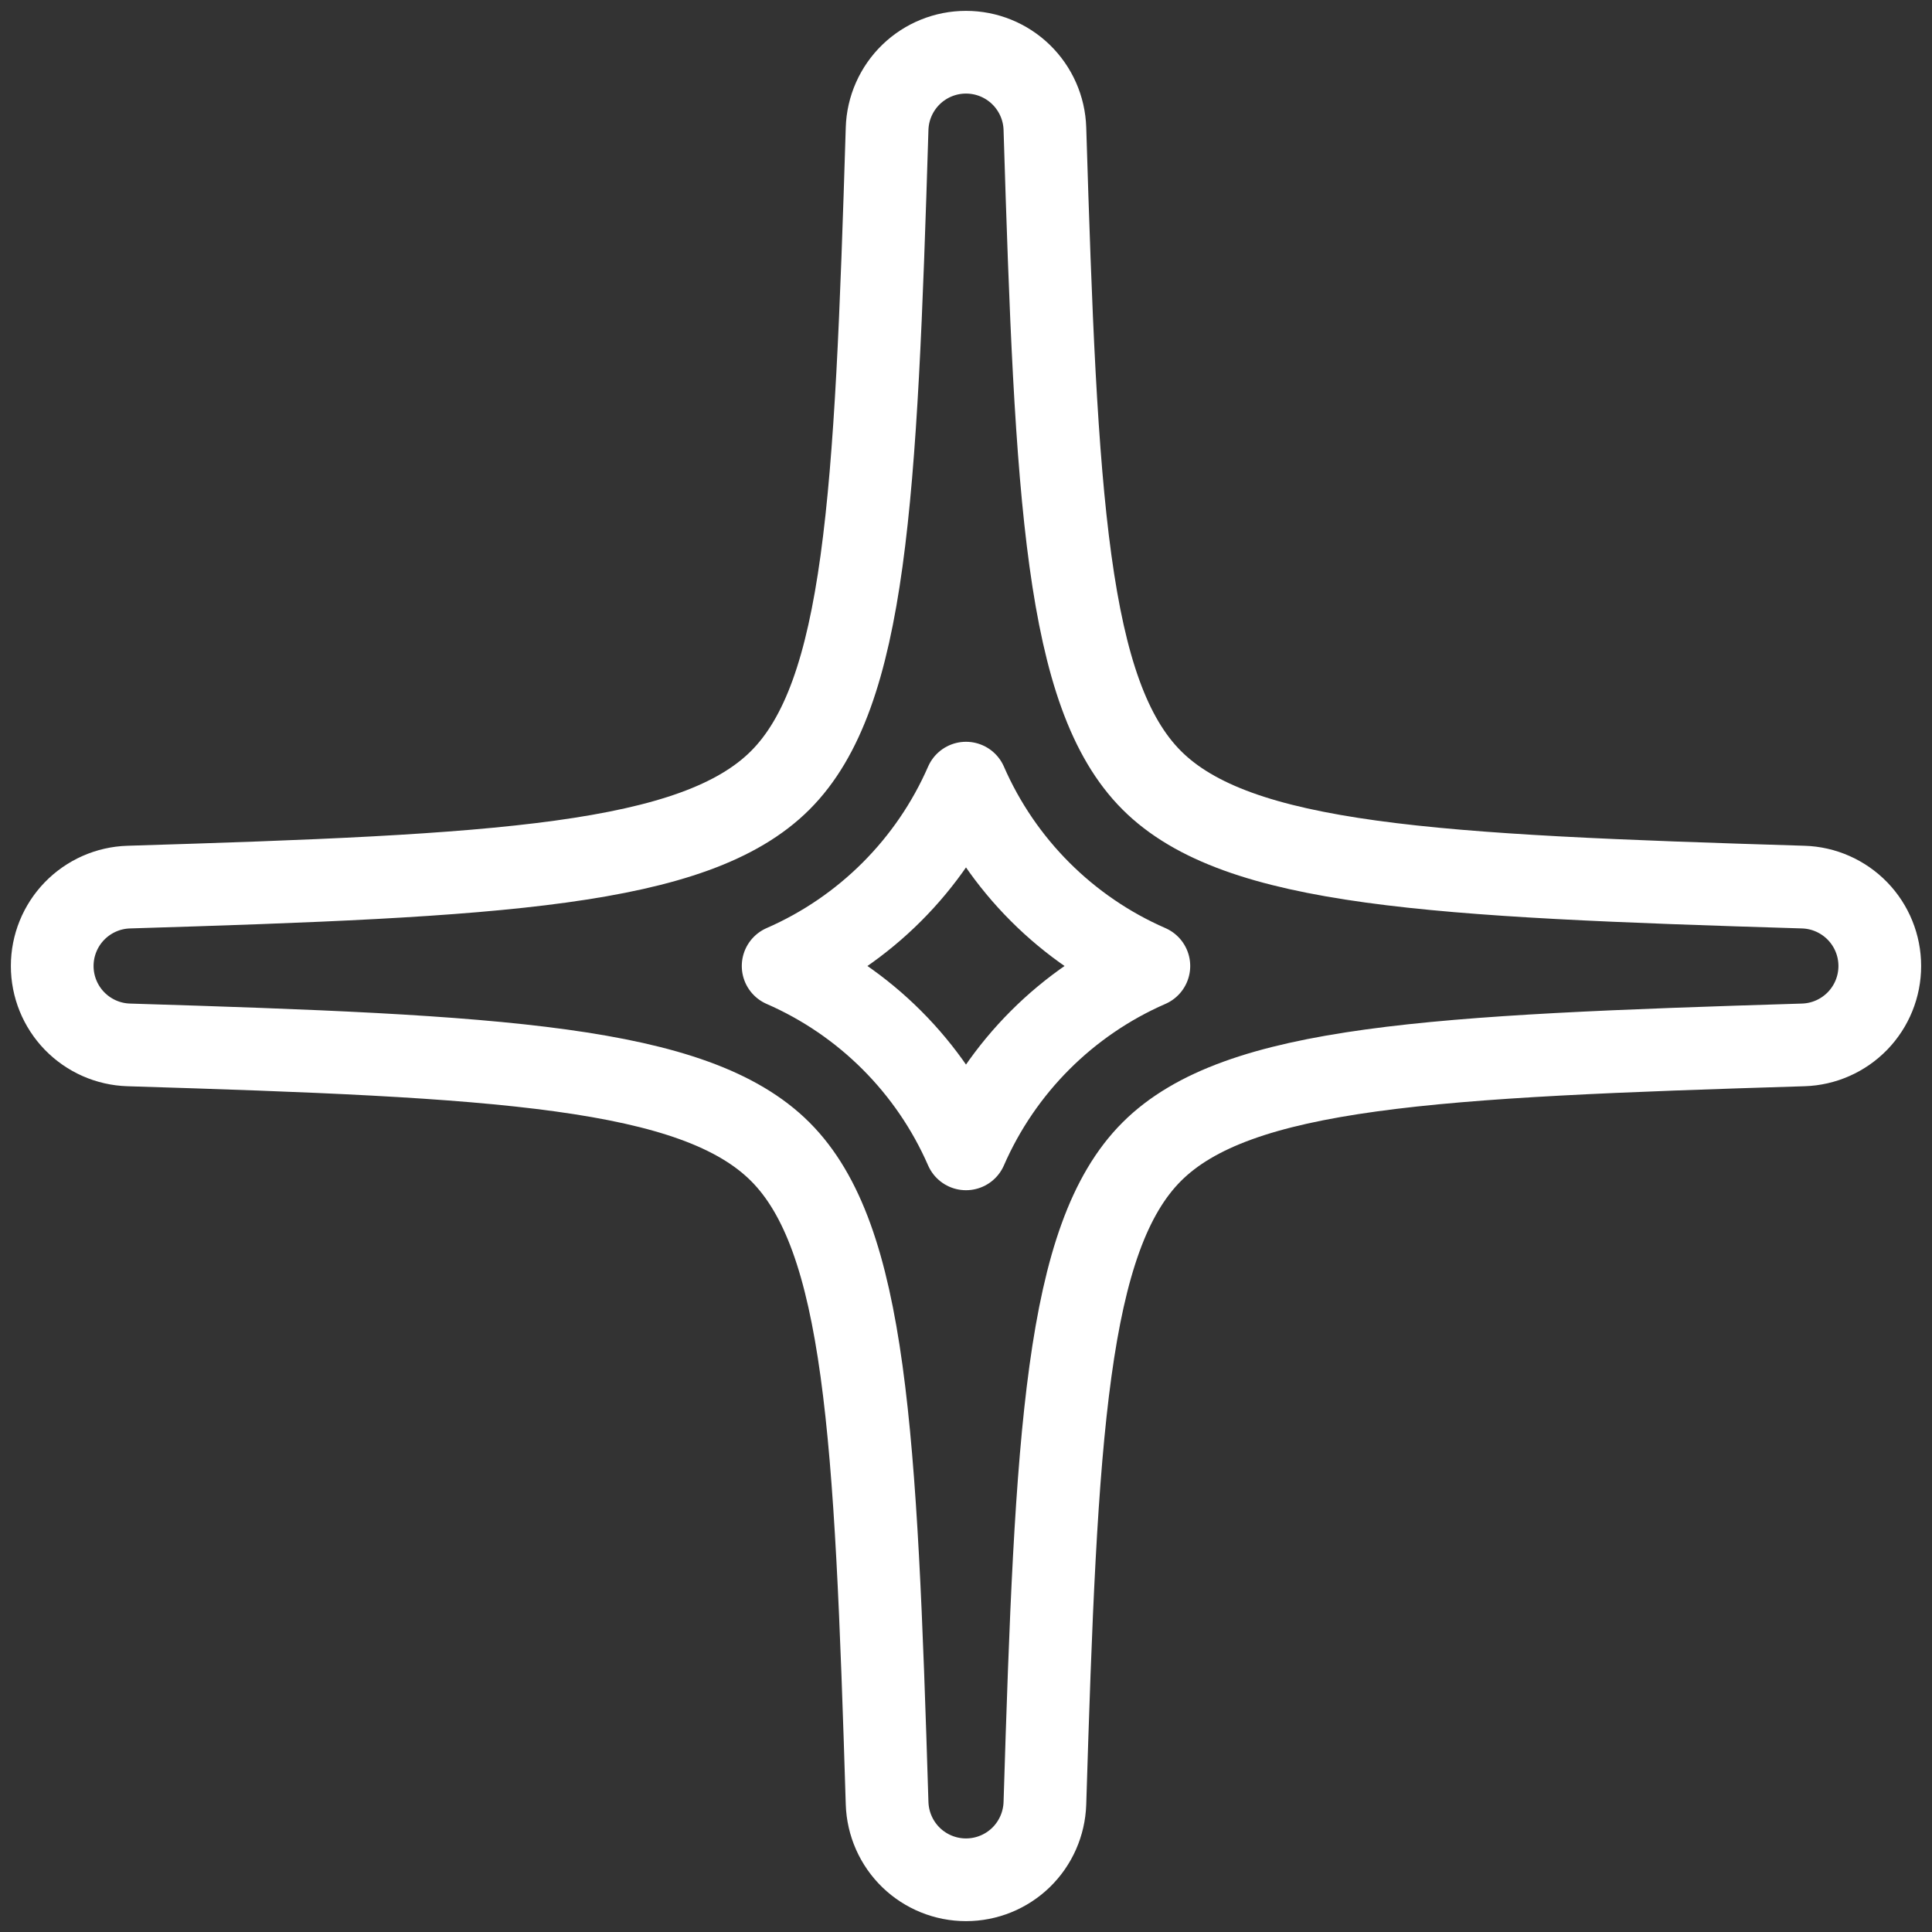 <?xml version="1.0" encoding="UTF-8"?> <svg xmlns="http://www.w3.org/2000/svg" width="37" height="37" viewBox="0 0 37 37" fill="none"><rect x="0" y="0" width="37" height="37" fill="#333333" stroke="none"/><path d="M18.5 36C18.107 36 17.73 35.847 17.448 35.574C17.166 35.3 17.002 34.928 16.989 34.535C16.772 27.463 16.583 23.697 14.943 22.057C13.303 20.417 9.537 20.228 2.465 20.011C2.072 19.999 1.7 19.834 1.426 19.552C1.153 19.27 1 18.893 1 18.5C1 18.107 1.153 17.73 1.426 17.448C1.7 17.166 2.072 17.001 2.465 16.989C9.537 16.773 13.303 16.583 14.943 14.943C16.583 13.303 16.772 9.537 16.989 2.465C17.001 2.072 17.166 1.7 17.448 1.426C17.73 1.153 18.107 1 18.5 1C18.893 1 19.27 1.153 19.552 1.426C19.834 1.7 19.999 2.072 20.011 2.465C20.228 9.537 20.417 13.303 22.057 14.943C23.697 16.583 27.463 16.773 34.535 16.989C34.928 17.001 35.3 17.166 35.574 17.448C35.847 17.73 36 18.107 36 18.5C36 18.893 35.847 19.27 35.574 19.552C35.3 19.834 34.928 19.999 34.535 20.011C27.463 20.228 23.697 20.417 22.057 22.057C20.417 23.697 20.228 27.463 20.011 34.535C19.998 34.928 19.834 35.3 19.552 35.574C19.27 35.847 18.893 36 18.5 36ZM14.998 18.5C16.565 19.184 17.816 20.435 18.5 22.002C19.184 20.435 20.435 19.184 22.002 18.5C20.435 17.816 19.184 16.565 18.5 14.998C17.816 16.565 16.565 17.816 14.998 18.5Z" stroke="white" stroke-width="1.584" stroke-linecap="round" stroke-linejoin="round"></path></svg> 